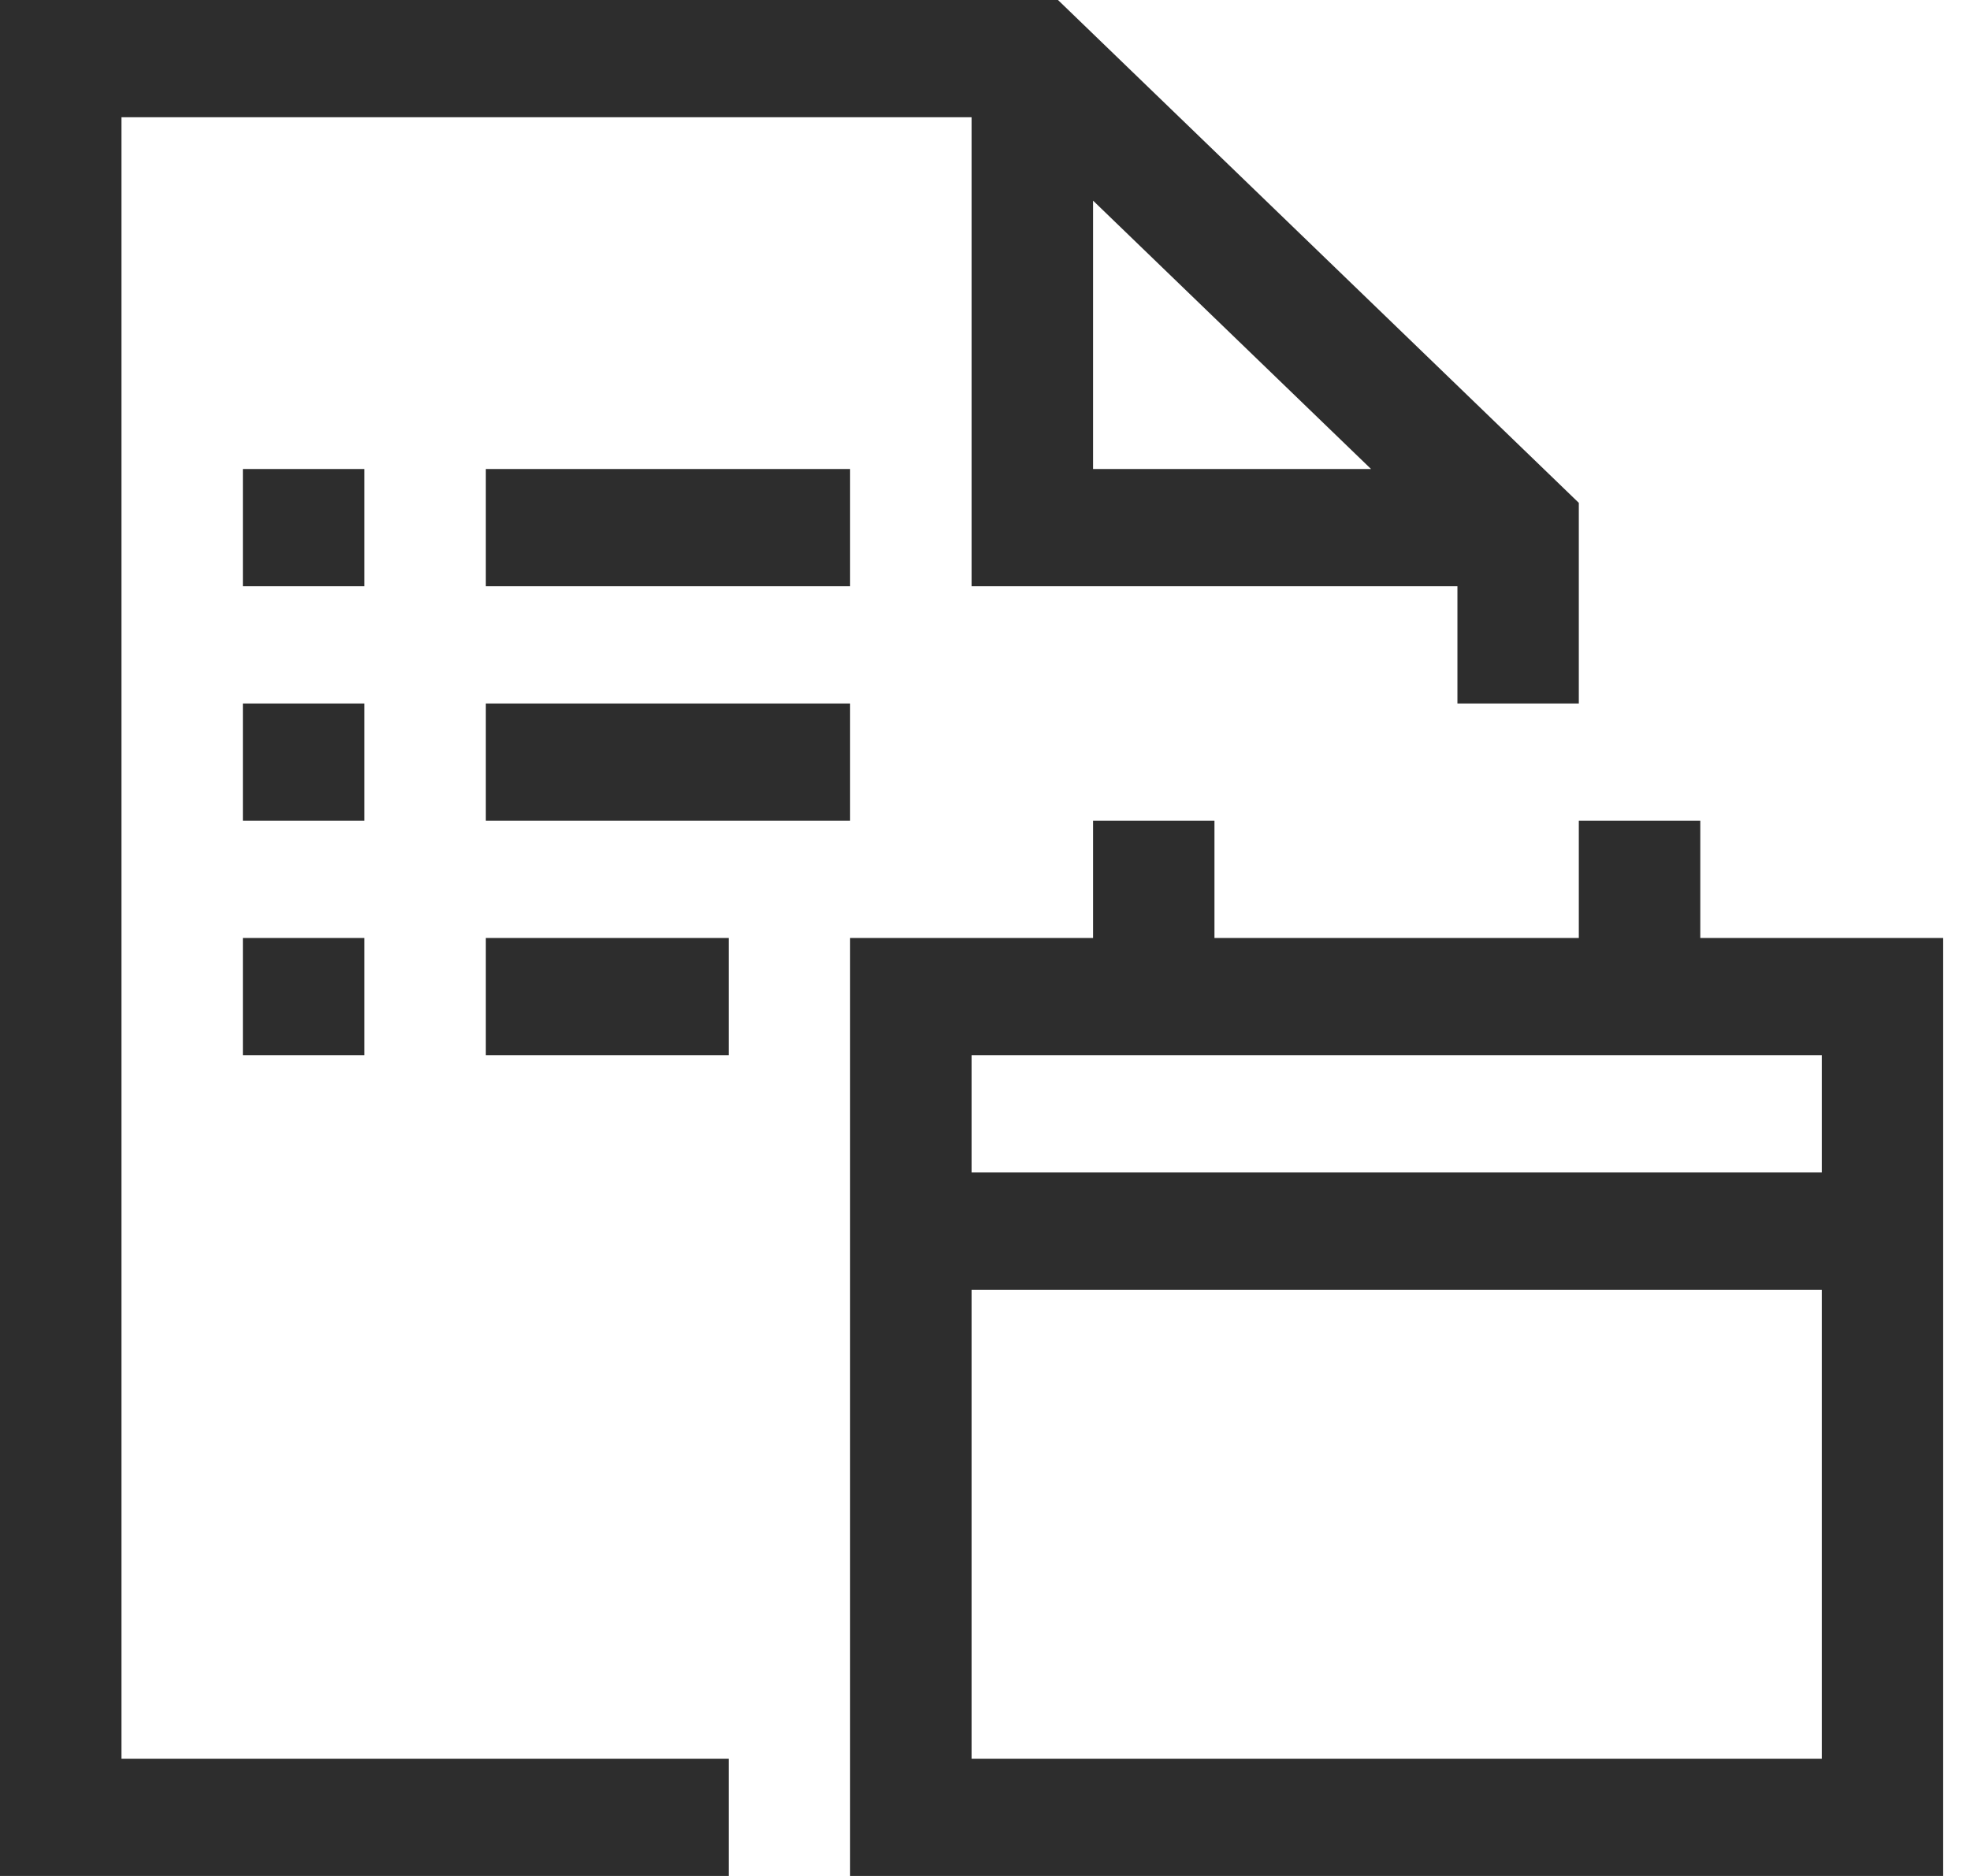 <svg width="21" height="20" viewBox="0 0 21 20" fill="none" xmlns="http://www.w3.org/2000/svg">
<g clip-path="url(#clip0_601_4056)">
<path d="M9.062 5V6.25H5.179V5H9.062ZM5.179 8.75V7.5H9.062V8.75H5.179ZM5.179 11.25V10H7.768V11.25H5.179ZM3.884 5V6.25H2.589V5H3.884ZM3.884 7.5V8.75H2.589V7.5H3.884ZM2.589 11.25V10H3.884V11.25H2.589ZM1.295 1.25V18.75H7.768V20H0V0H11.278L16.83 5.361V7.5H15.536V6.25H10.357V1.25H1.295ZM11.652 2.139V5H14.615L11.652 2.139ZM18.125 10H20.714V20H9.062V10H11.652V8.75H12.946V10H16.83V8.75H18.125V10ZM19.42 18.75V13.75H10.357V18.75H19.42ZM19.42 12.5V11.25H10.357V12.5H19.42Z" fill="#2D2D2D"/>
</g>
<defs>
<clipPath id="clip0_601_4056">
<rect width="20.714" height="20" fill="white"/>
</clipPath>
</defs>
</svg>
